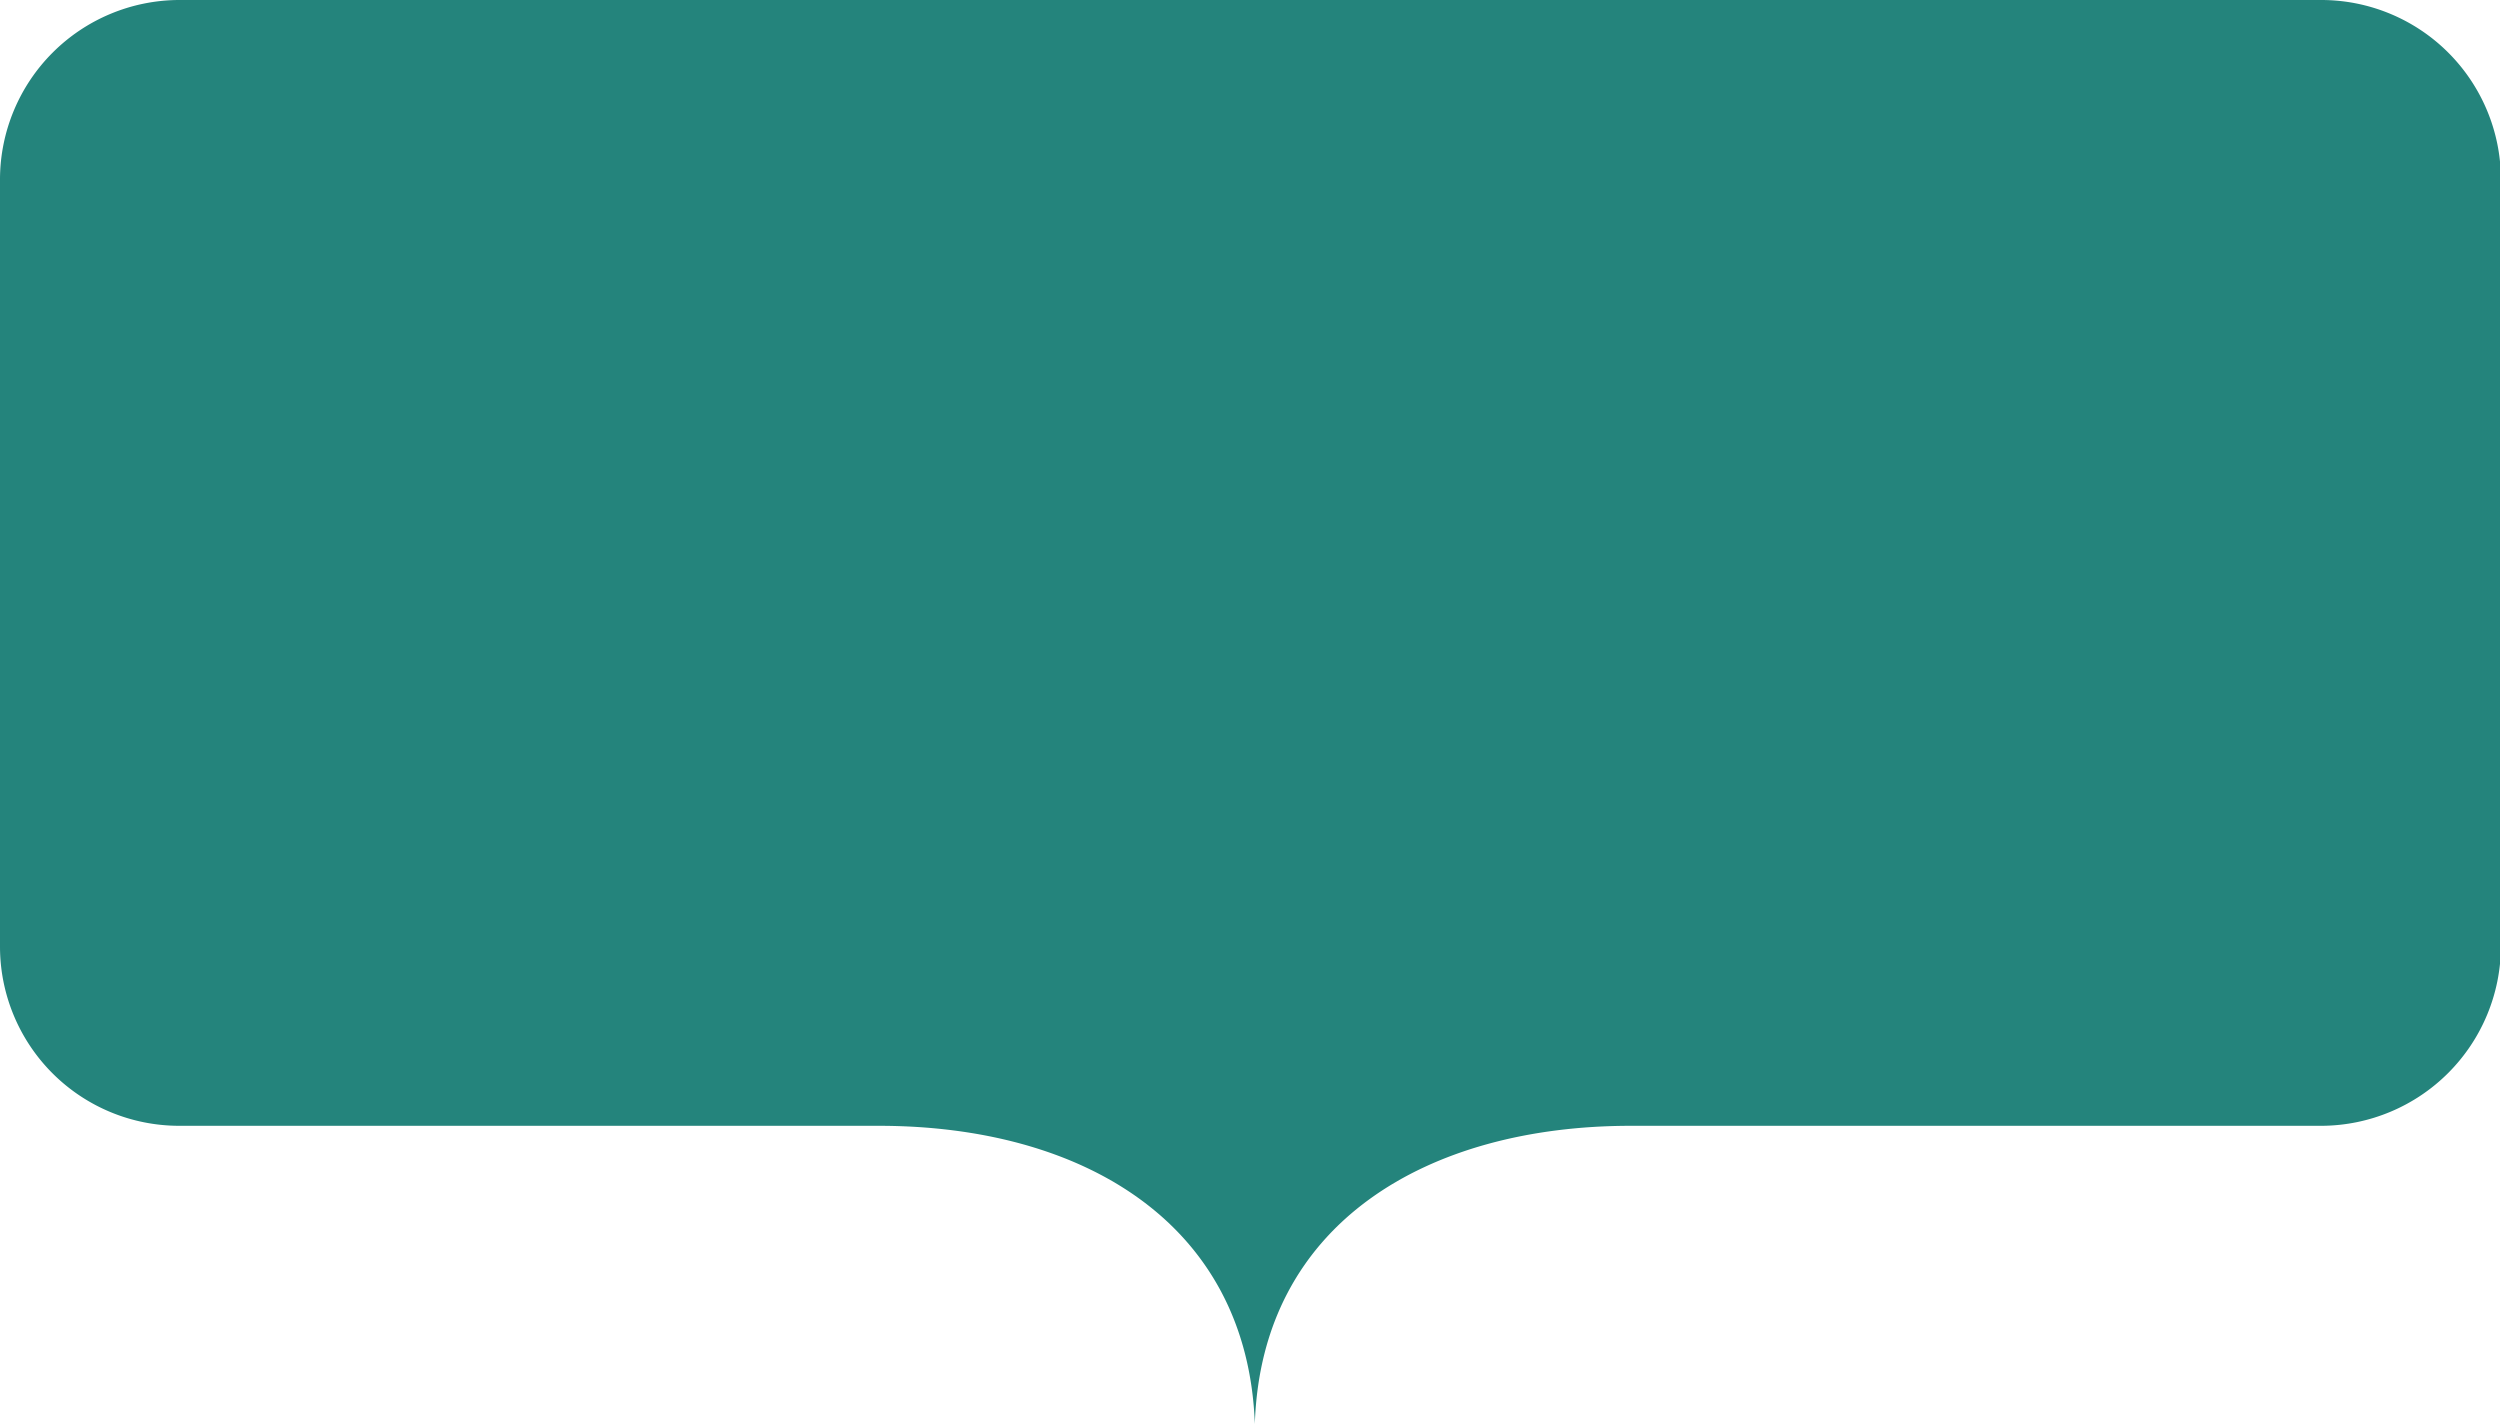 <svg id="Layer_1" data-name="Layer 1" xmlns="http://www.w3.org/2000/svg" viewBox="0 0 54.25 30.9"><defs><style>.cls-1{fill:#24847c;}</style></defs><title>0_0-key-1</title><path id="Path_285" data-name="Path 285" class="cls-1" d="M1023.1,584.33H976.61a3.9,3.9,0,0,0-3.88,3.88v16.66a3.89,3.89,0,0,0,3.88,3.89H991.8c4.41,0,8,2.1,8.16,6.47h0c.14-4.37,3.76-6.47,8.16-6.47h15a3.91,3.91,0,0,0,3.88-3.89V588.21A3.9,3.9,0,0,0,1023.1,584.33Z" transform="translate(-972.73 -584.33)"/></svg>